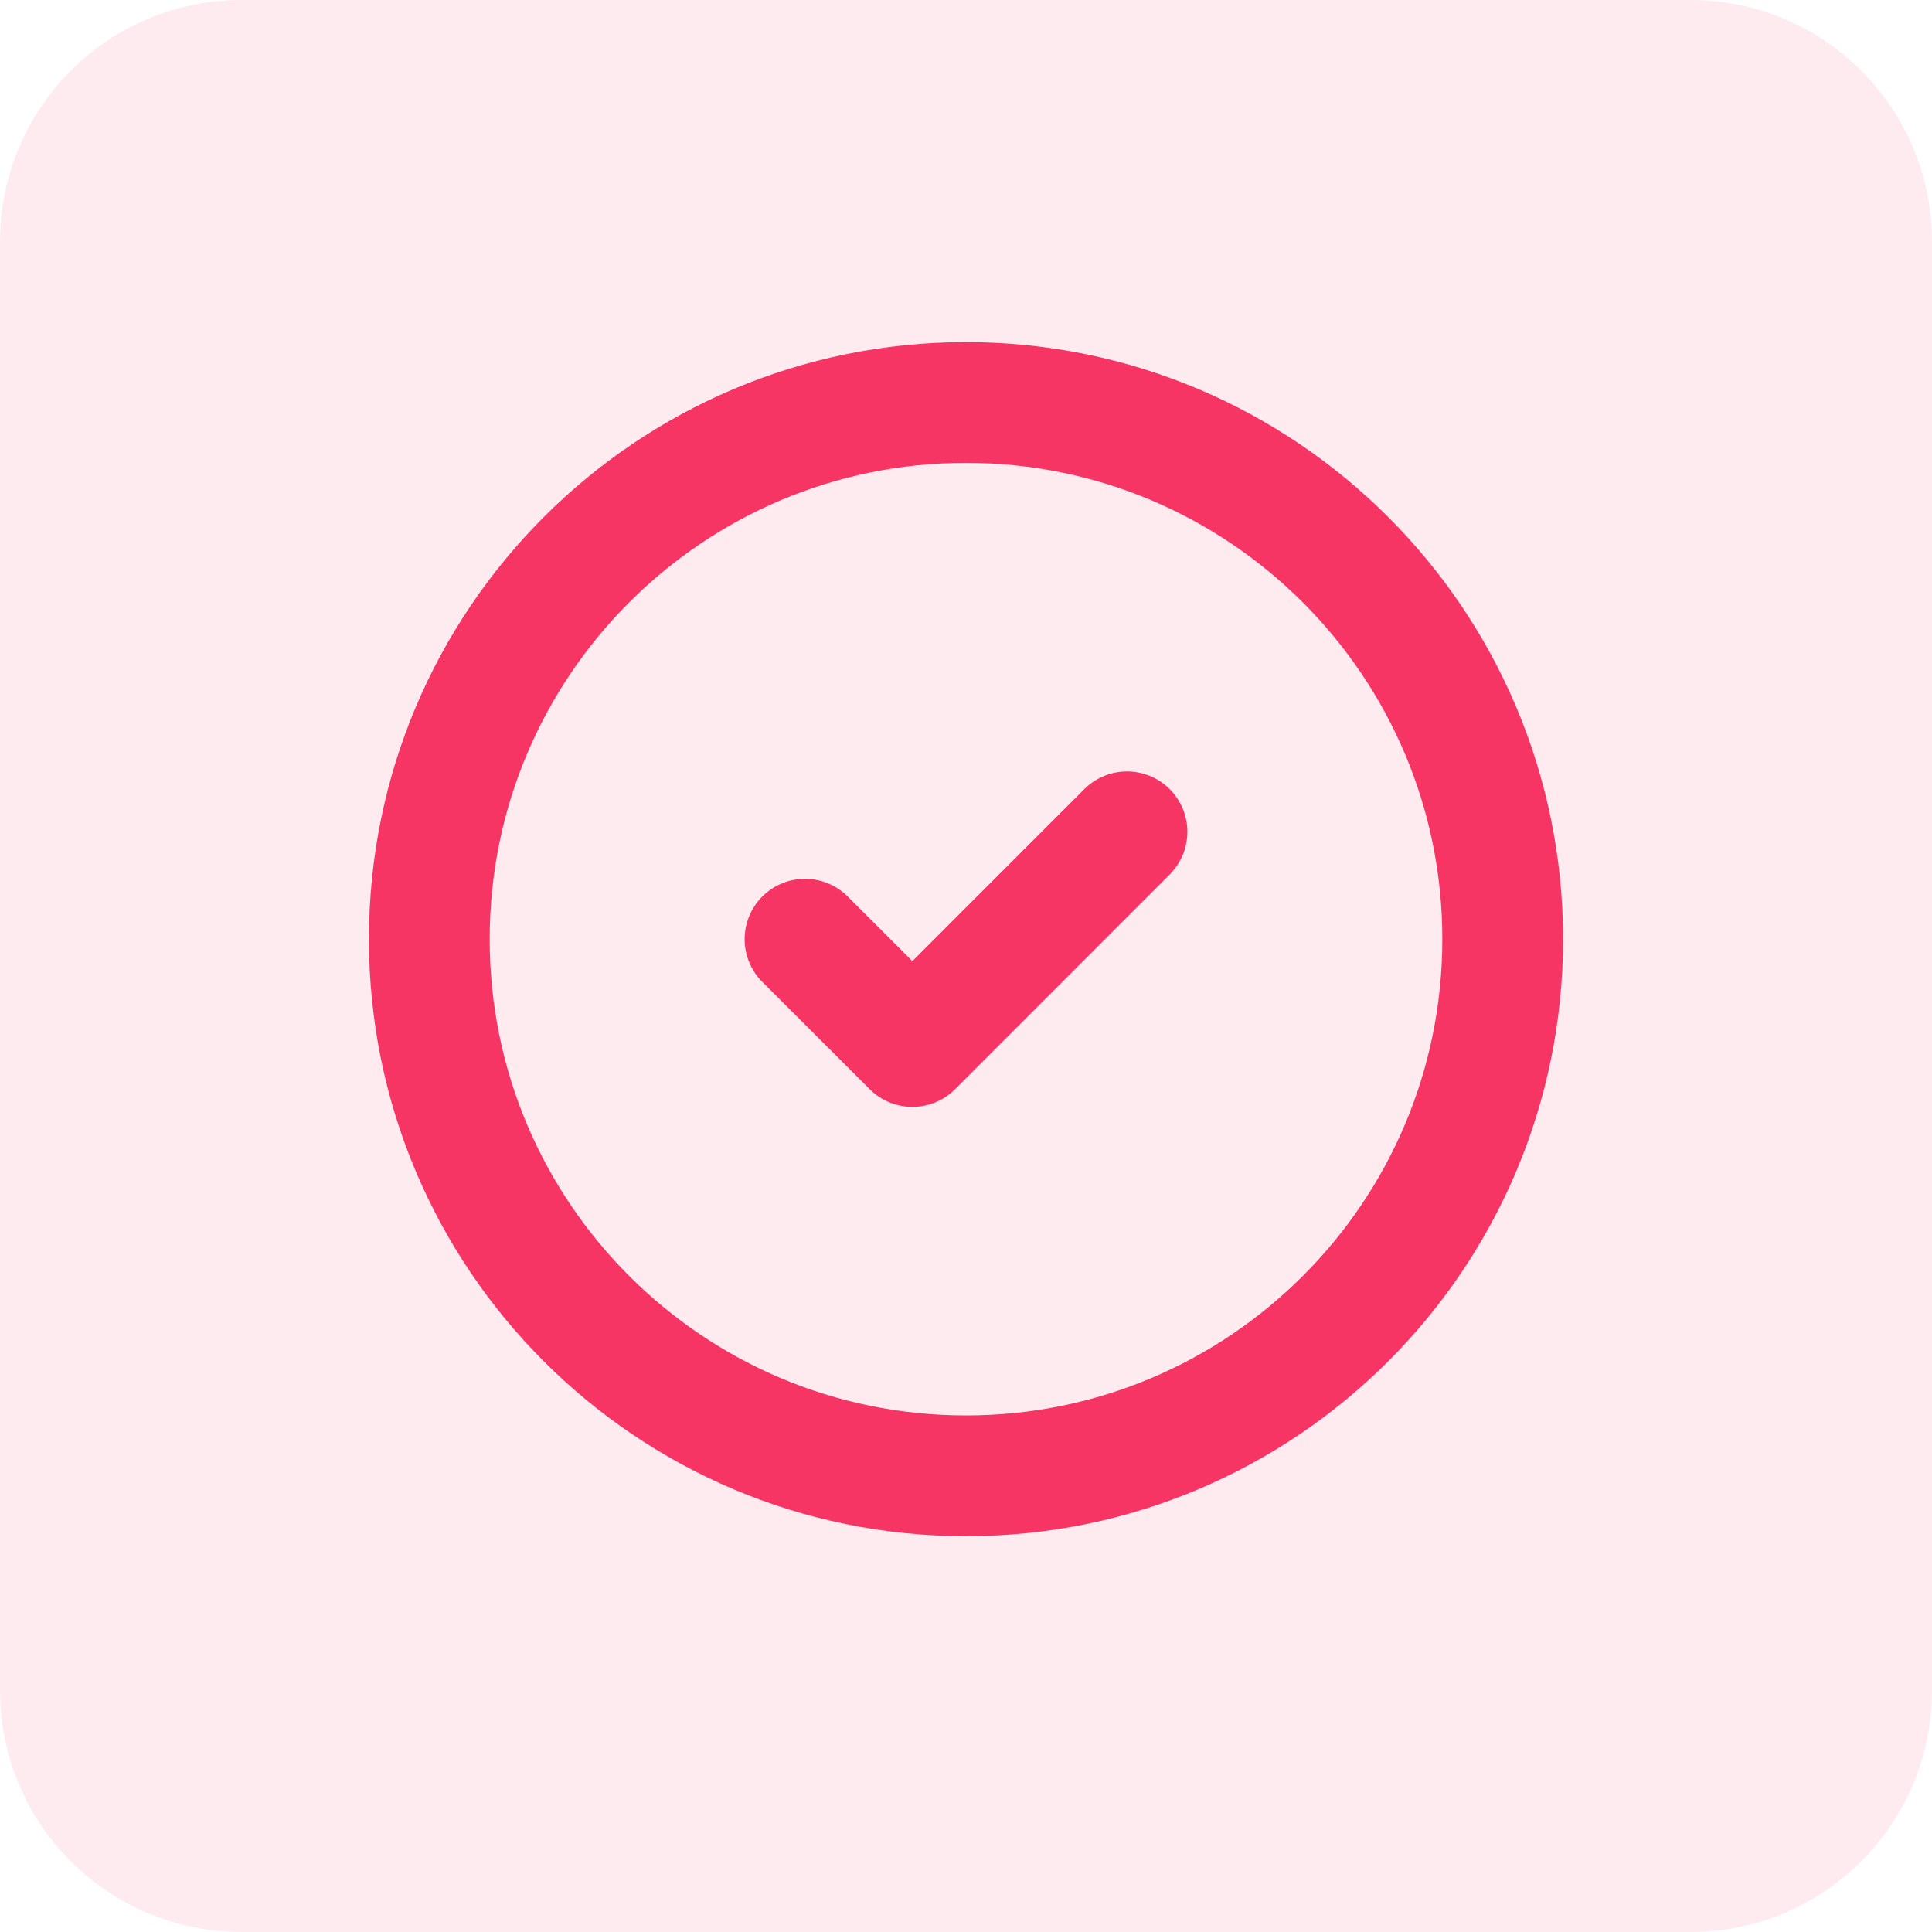 <svg width="24" height="24" viewBox="0 0 24 24" fill="none" xmlns="http://www.w3.org/2000/svg">
<path d="M0 3C0 1.343 1.343 0 3 0H21C22.657 0 24 1.343 24 3V21C24 22.657 22.657 24 21 24H3C1.343 24 0 22.657 0 21V3Z" fill="#F83767" fill-opacity="0.1"/>
<path d="M10 11.667L11.334 13L14 10.333M18.667 11.667C18.667 15.349 15.682 18.333 12 18.333C8.318 18.333 5.333 15.349 5.333 11.667C5.333 7.985 8.318 5 12 5C15.682 5 18.667 7.985 18.667 11.667Z" stroke="#F63565" stroke-width="1.5" stroke-linecap="round" stroke-linejoin="round"/>
</svg>
